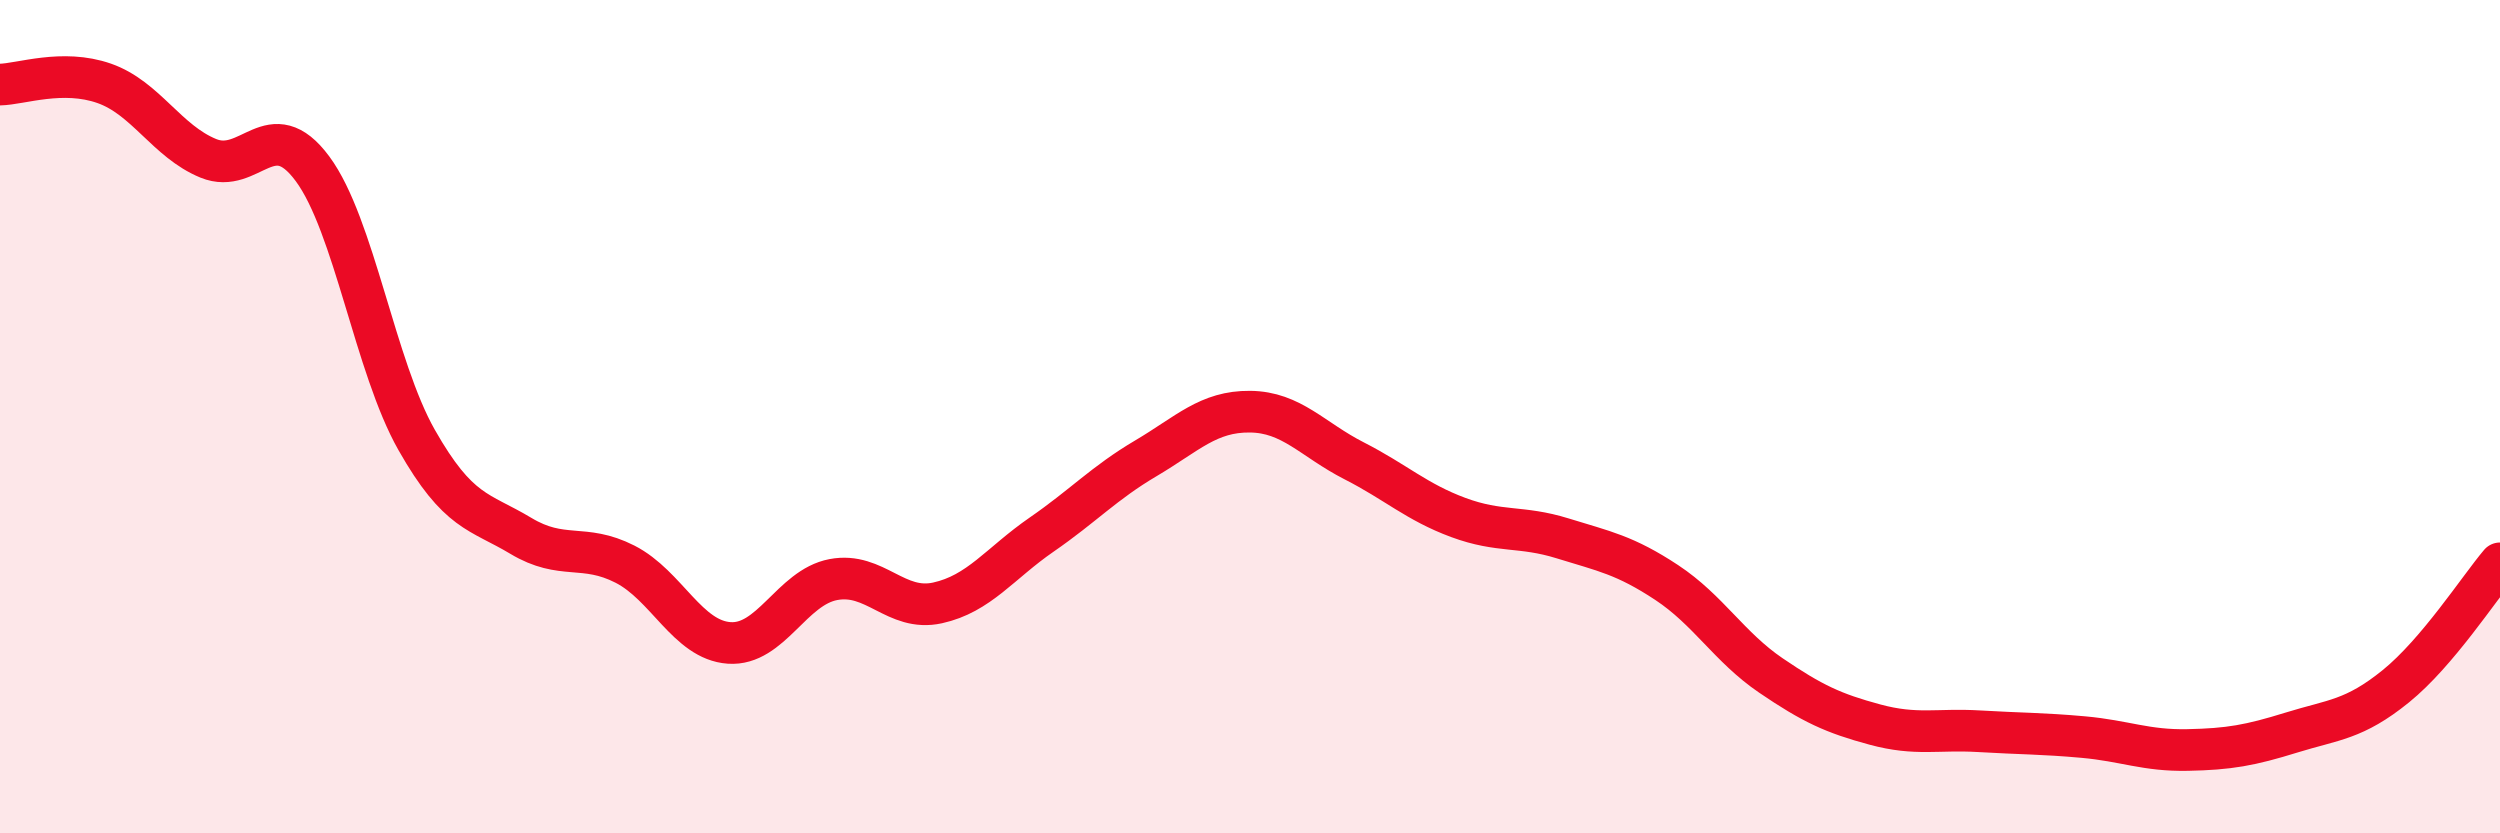 
    <svg width="60" height="20" viewBox="0 0 60 20" xmlns="http://www.w3.org/2000/svg">
      <path
        d="M 0,2.03 C 0.5,2.02 1.5,1.65 2.5,2 C 3.5,2.35 4,3.39 5,3.8 C 6,4.21 6.5,2.7 7.5,4.05 C 8.5,5.4 9,8.8 10,10.56 C 11,12.32 11.5,12.26 12.5,12.86 C 13.5,13.46 14,13.03 15,13.54 C 16,14.05 16.5,15.36 17.5,15.43 C 18.5,15.5 19,14.1 20,13.91 C 21,13.72 21.5,14.69 22.5,14.47 C 23.5,14.25 24,13.52 25,12.83 C 26,12.14 26.5,11.59 27.5,11 C 28.5,10.41 29,9.87 30,9.88 C 31,9.89 31.5,10.55 32.5,11.06 C 33.5,11.57 34,12.05 35,12.42 C 36,12.79 36.5,12.61 37.5,12.92 C 38.5,13.23 39,13.32 40,13.98 C 41,14.64 41.5,15.53 42.5,16.21 C 43.5,16.89 44,17.12 45,17.39 C 46,17.66 46.5,17.49 47.5,17.55 C 48.5,17.61 49,17.6 50,17.69 C 51,17.78 51.5,18.02 52.5,18 C 53.5,17.98 54,17.89 55,17.58 C 56,17.27 56.5,17.28 57.5,16.47 C 58.5,15.66 59.5,14.11 60,13.52L60 20L0 20Z"
        fill="#EB0A25"
        opacity="0.1"
        stroke-linecap="round"
        stroke-linejoin="round"
      />
      <path
        d="M 0,2.03 C 0.5,2.02 1.5,1.65 2.5,2 C 3.5,2.35 4,3.39 5,3.8 C 6,4.21 6.5,2.7 7.5,4.05 C 8.5,5.4 9,8.8 10,10.56 C 11,12.32 11.5,12.26 12.5,12.86 C 13.5,13.46 14,13.03 15,13.54 C 16,14.05 16.5,15.36 17.5,15.43 C 18.5,15.5 19,14.1 20,13.91 C 21,13.72 21.5,14.69 22.5,14.47 C 23.5,14.25 24,13.52 25,12.83 C 26,12.14 26.5,11.59 27.5,11 C 28.5,10.41 29,9.87 30,9.88 C 31,9.89 31.5,10.55 32.5,11.06 C 33.5,11.57 34,12.05 35,12.42 C 36,12.79 36.5,12.61 37.5,12.92 C 38.5,13.23 39,13.32 40,13.98 C 41,14.64 41.5,15.53 42.5,16.21 C 43.5,16.89 44,17.12 45,17.39 C 46,17.66 46.5,17.49 47.5,17.55 C 48.5,17.61 49,17.6 50,17.69 C 51,17.78 51.5,18.02 52.5,18 C 53.5,17.98 54,17.89 55,17.58 C 56,17.27 56.5,17.28 57.5,16.47 C 58.5,15.66 59.5,14.11 60,13.52"
        stroke="#EB0A25"
        stroke-width="1"
        fill="none"
        stroke-linecap="round"
        stroke-linejoin="round"
      />
    </svg>
  